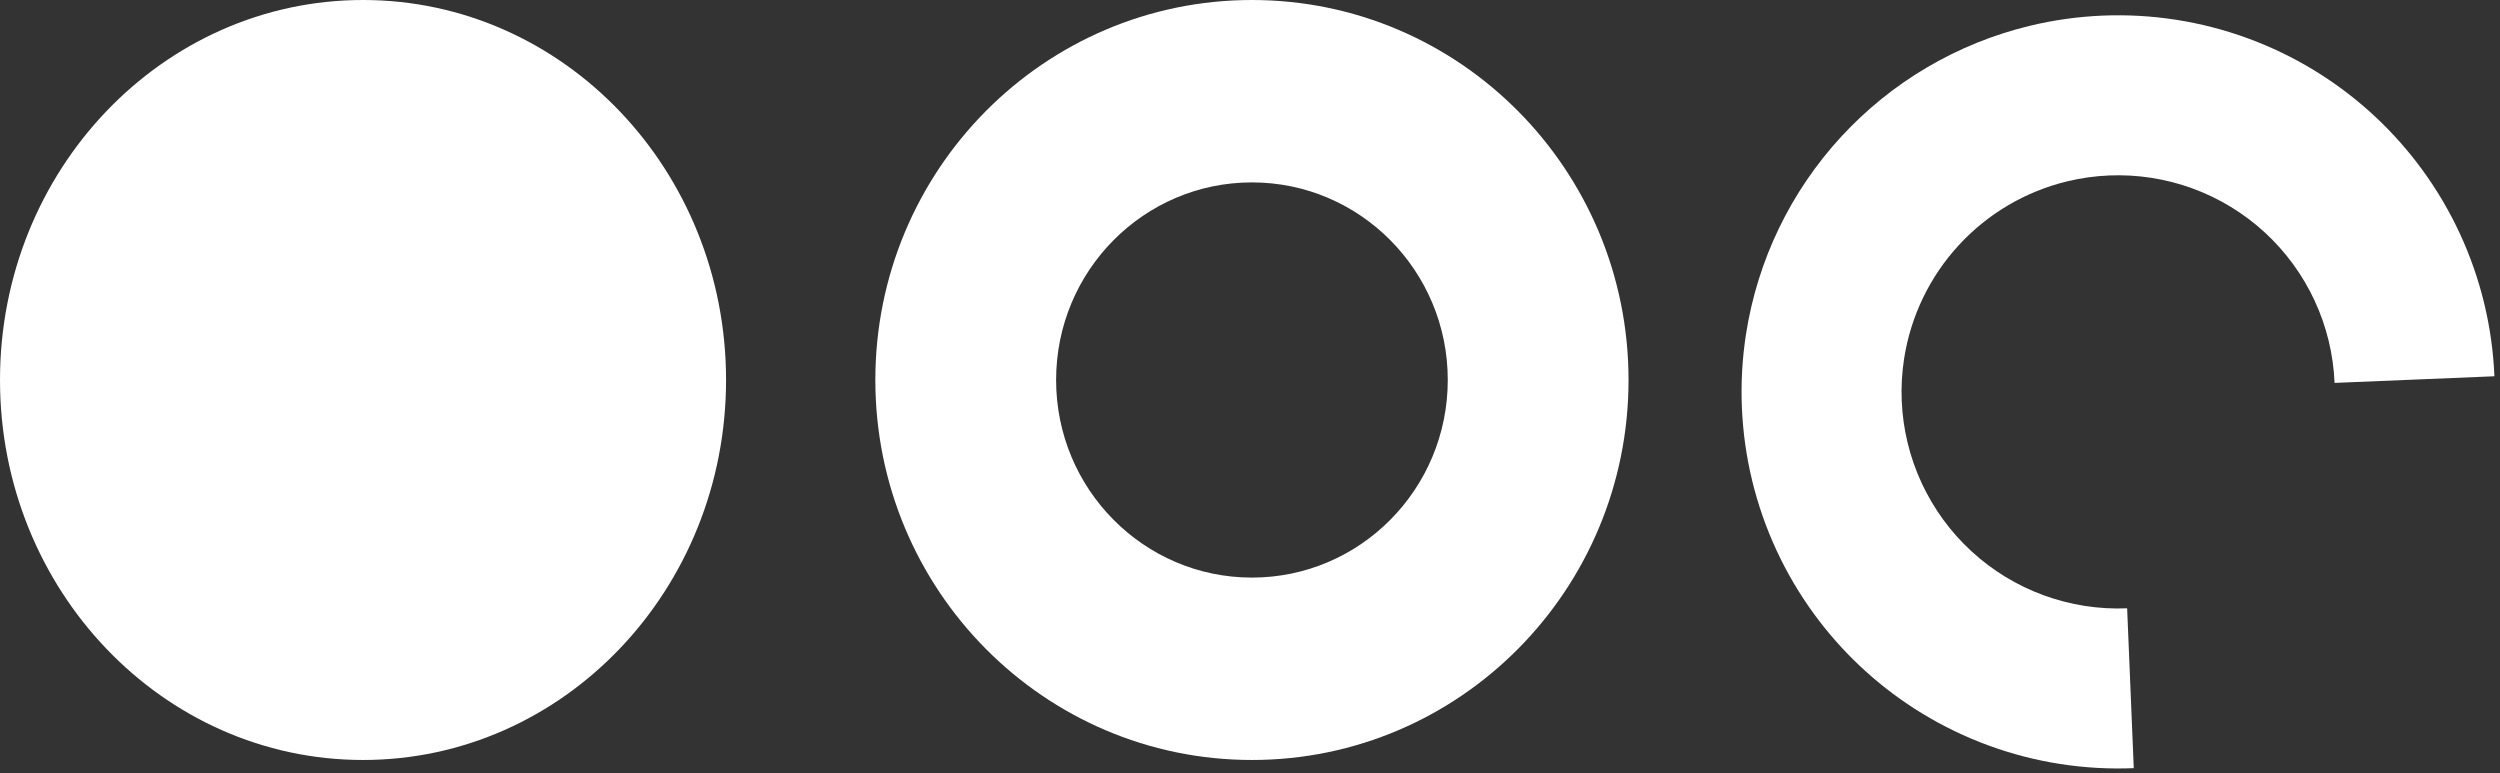 <svg width="249" height="77" viewBox="0 0 249 77" fill="none" xmlns="http://www.w3.org/2000/svg">
<rect x="0" y="0" width="249" height="77" fill="#333333" stroke="none"/>
<path fill-rule="evenodd" clip-rule="evenodd" d="M144.198 37.847C144.198 26.978 135.465 18.167 124.693 18.167C113.921 18.167 105.188 26.978 105.188 37.847C105.188 48.717 113.921 57.528 124.693 57.528C135.465 57.528 144.198 48.717 144.198 37.847ZM162.202 37.847C162.202 16.945 145.409 9.6637e-05 124.693 9.75425e-05C103.977 9.84481e-05 87.184 16.945 87.184 37.847C87.184 58.75 103.977 75.694 124.693 75.694C145.409 75.694 162.202 58.75 162.202 37.847Z" fill="white"/>
<path d="M36.157 9.76016e-05C56.127 9.67287e-05 72.315 16.945 72.315 37.847C72.315 58.75 56.127 75.694 36.157 75.694C16.188 75.694 -7.40678e-07 58.75 -1.65435e-06 37.847C-2.56802e-06 16.945 16.188 9.84745e-05 36.157 9.76016e-05Z" fill="white"/>
<path fill-rule="evenodd" clip-rule="evenodd" d="M209.413 1.555C206.97 1.657 204.531 1.997 202.131 2.579C194.922 4.327 188.392 8.173 183.368 13.632C178.345 19.09 175.053 25.916 173.908 33.246C173.527 35.685 173.39 38.144 173.492 40.587C173.695 45.485 174.857 50.32 176.94 54.81C177.978 57.05 179.23 59.171 180.672 61.146C180.847 61.386 181.025 61.624 181.206 61.86C184.007 65.512 187.471 68.636 191.44 71.056C193.548 72.342 195.767 73.409 198.063 74.251C202.666 75.937 207.578 76.713 212.523 76.508L211.863 60.588C209.018 60.706 206.193 60.259 203.545 59.289C202.225 58.806 200.948 58.191 199.736 57.452C197.305 55.97 195.204 54.029 193.542 51.752C192.713 50.615 191.993 49.396 191.395 48.107C190.198 45.525 189.529 42.743 189.412 39.926C189.354 38.521 189.433 37.107 189.652 35.704C190.31 31.488 192.203 27.562 195.093 24.422C197.983 21.282 201.738 19.07 205.885 18.064C207.265 17.73 208.668 17.534 210.073 17.476C212.891 17.359 215.718 17.795 218.391 18.774C219.724 19.263 220.999 19.879 222.2 20.611C224.607 22.079 226.716 24.012 228.394 26.312C229.232 27.459 229.949 28.68 230.541 29.956C231.727 32.514 232.406 35.293 232.524 38.137L248.444 37.476C248.239 32.531 247.059 27.701 244.997 23.253C243.968 21.035 242.72 18.912 241.264 16.918C238.523 13.162 235.123 9.97 231.252 7.481C231.002 7.32 230.75 7.162 230.496 7.007C228.408 5.734 226.191 4.662 223.873 3.813C219.225 2.11 214.311 1.352 209.413 1.555Z" fill="white"/>
</svg>
